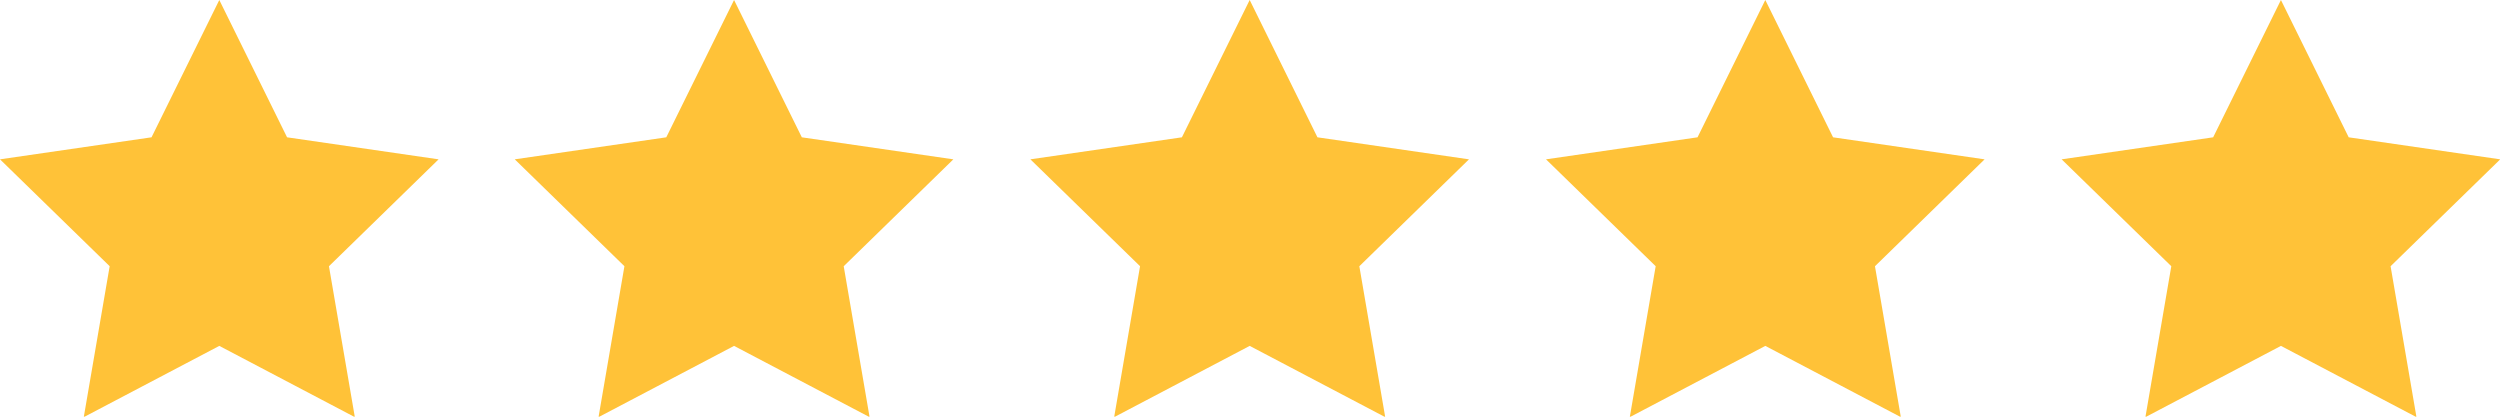 <?xml version="1.0" encoding="UTF-8" standalone="no"?><!DOCTYPE svg PUBLIC "-//W3C//DTD SVG 1.1//EN" "http://www.w3.org/Graphics/SVG/1.1/DTD/svg11.dtd"><svg width="100%" height="100%" viewBox="0 0 144 24" version="1.1" xmlns="http://www.w3.org/2000/svg" xmlns:xlink="http://www.w3.org/1999/xlink" xml:space="preserve" xmlns:serif="http://www.serif.com/" style="fill-rule:evenodd;clip-rule:evenodd;stroke-linejoin:round;stroke-miterlimit:2;"><g><path d="M12.632,19.923l-7.807,4.104l1.492,-8.693l-6.317,-6.157l8.728,-1.268l3.904,-7.909l3.903,7.909l8.728,1.269l-6.315,6.157l1.491,8.692l-7.807,-4.104Zm29.65,-0l-7.807,4.104l1.492,-8.693l-6.317,-6.157l8.728,-1.268l3.904,-7.909l3.903,7.909l8.728,1.269l-6.315,6.157l1.491,8.692l-7.807,-4.104Zm29.7,-0l-7.807,4.104l1.492,-8.693l-6.317,-6.157l8.728,-1.268l3.904,-7.909l3.903,7.909l8.728,1.269l-6.315,6.157l1.491,8.692l-7.807,-4.104Zm29.7,-0l-7.807,4.104l1.492,-8.693l-6.317,-6.157l8.728,-1.268l3.904,-7.909l3.903,7.909l8.728,1.269l-6.315,6.157l1.491,8.692l-7.807,-4.104Zm29.7,-0l-7.807,4.104l1.492,-8.693l-6.317,-6.157l8.728,-1.268l3.904,-7.909l3.903,7.909l8.728,1.269l-6.315,6.157l1.491,8.692l-7.807,-4.104Z" style="fill:#ffc238;"/></g></svg>